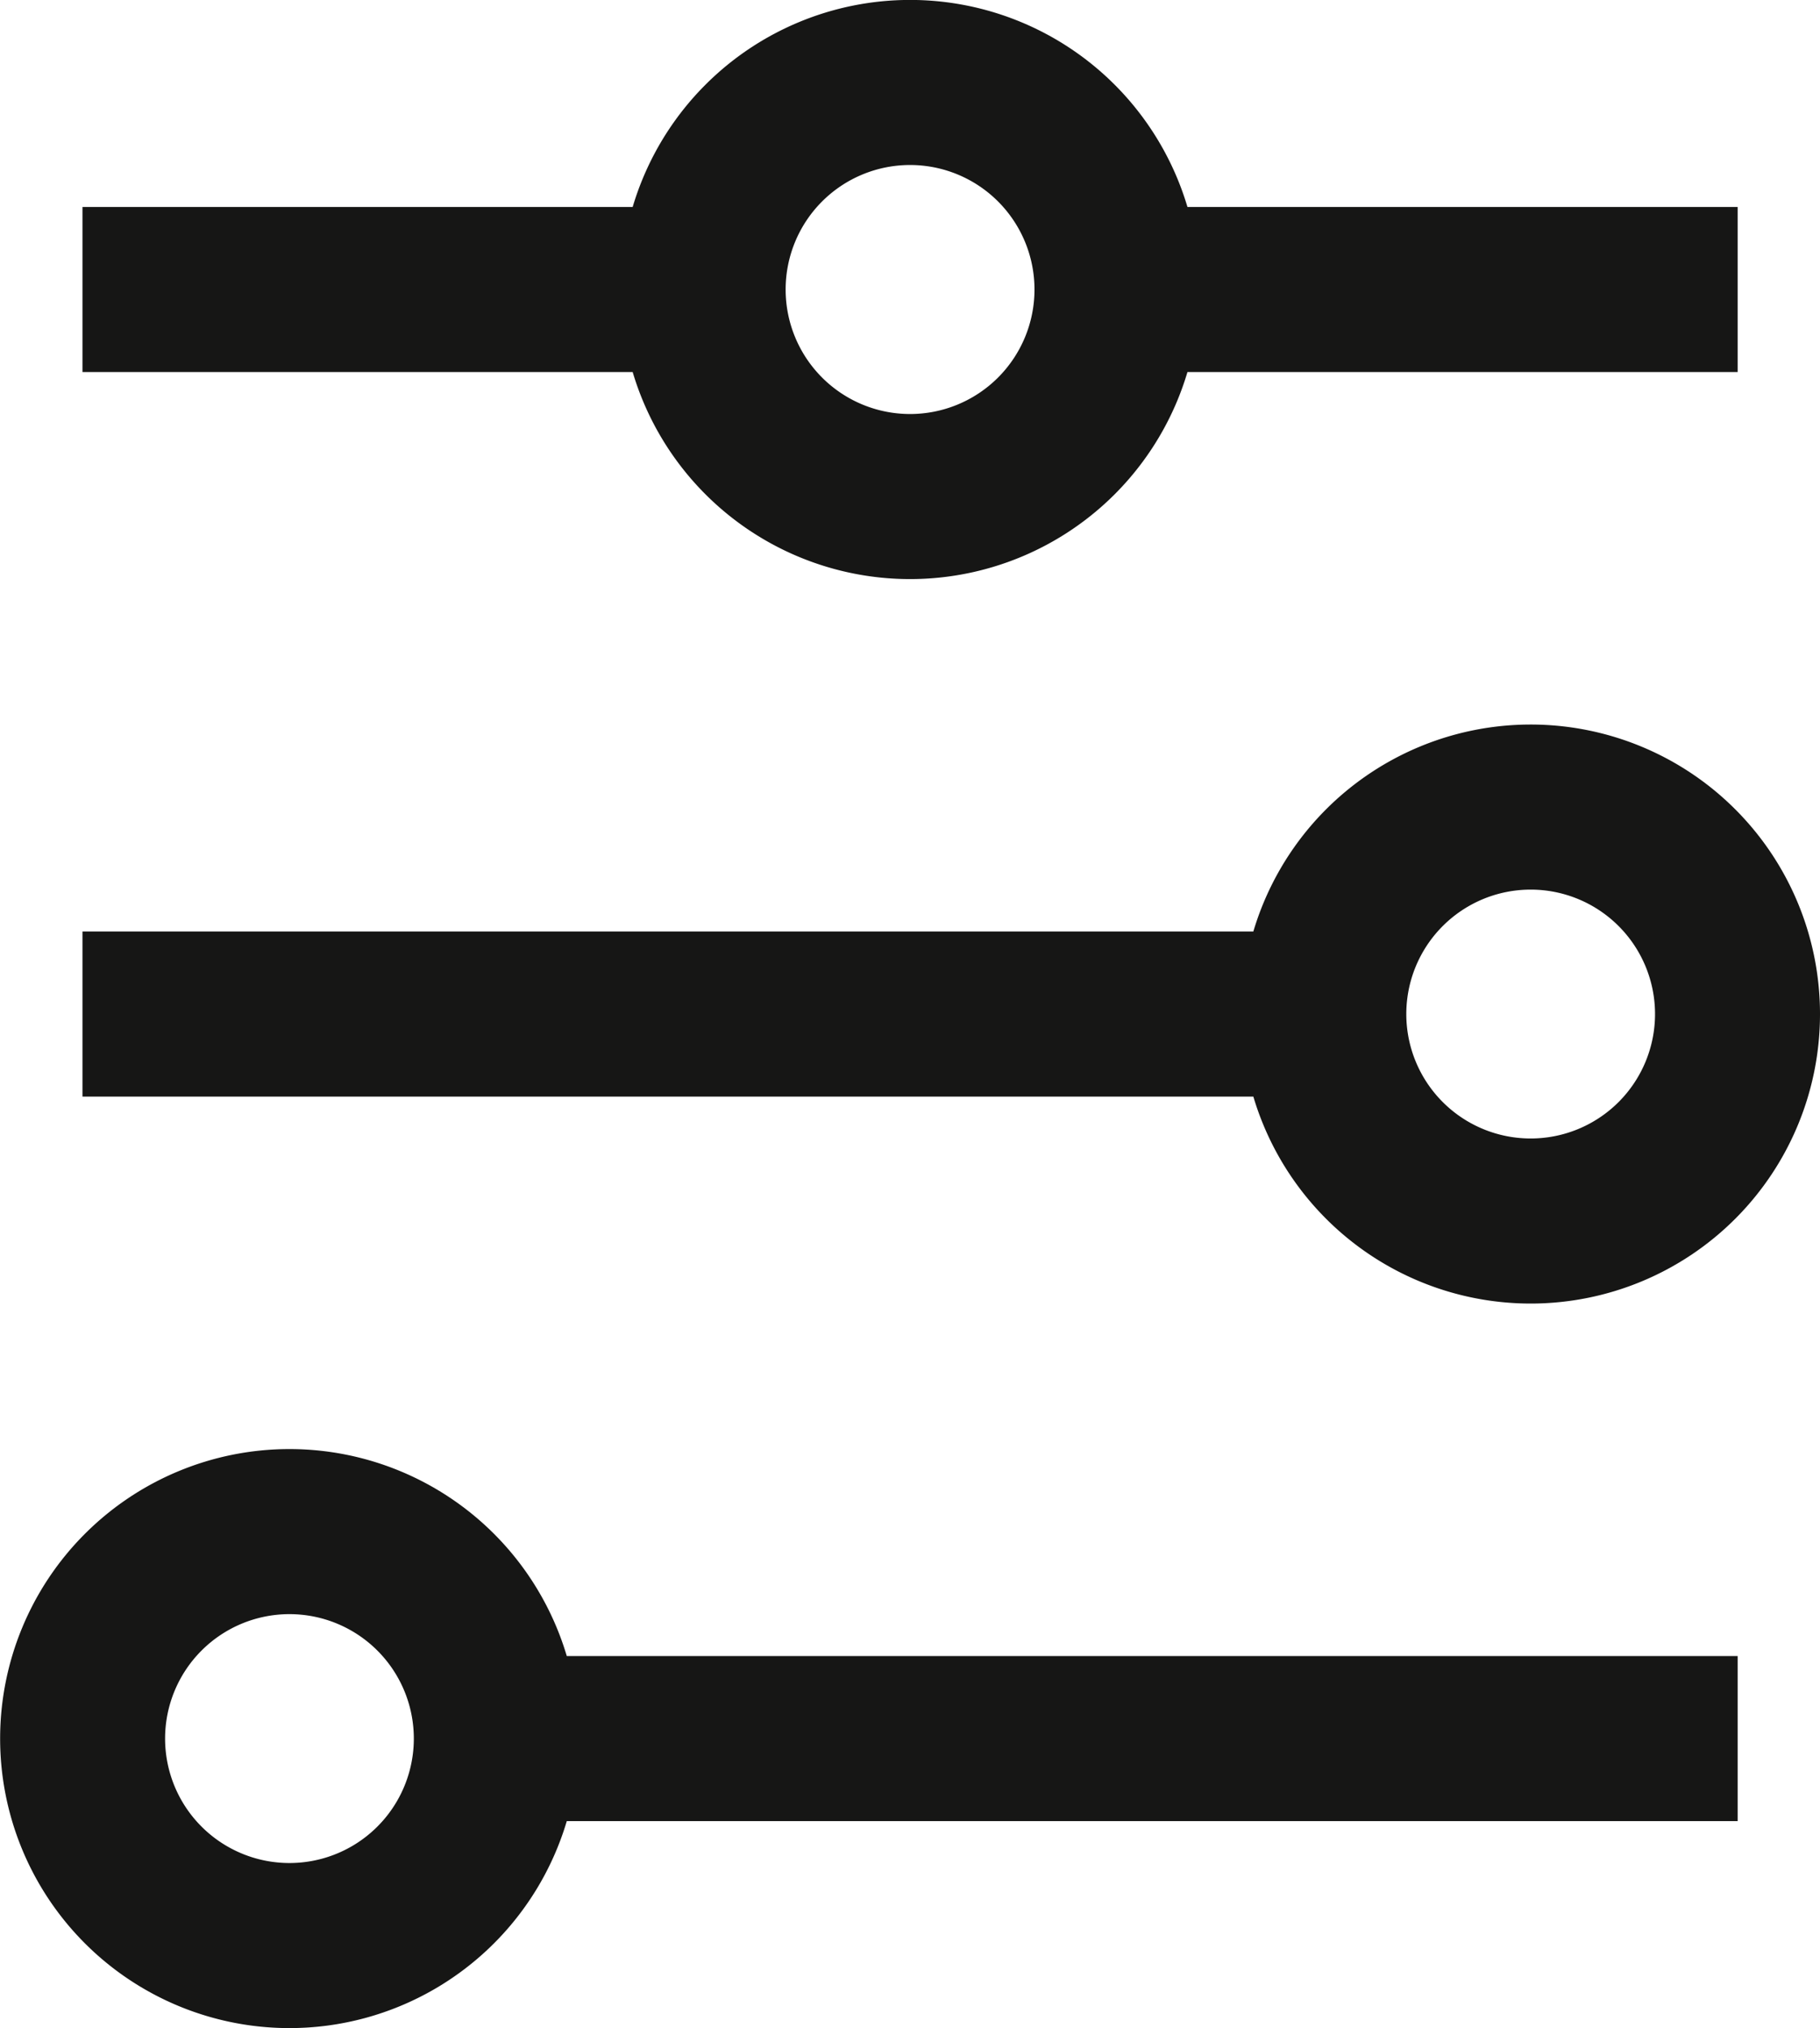 <svg xmlns="http://www.w3.org/2000/svg" width="14.342" height="15.972" viewBox="0 0 14.342 15.972">
  <g id="filters-2_curved" transform="translate(-31.35 -23.35)">
    <path id="Path_41767" data-name="Path 41767" d="M32,25.63h4.891m0,0a1.63,1.63,0,1,0,3.261,0m-3.261,0a1.63,1.63,0,1,1,3.261,0m0,0h4.891M32,31.336h9.782m0,0a1.63,1.63,0,1,0,1.63-1.63A1.63,1.63,0,0,0,41.782,31.336Zm-6.521,5.706h9.782m-9.782,0a1.63,1.63,0,1,0-1.63,1.63A1.63,1.63,0,0,0,35.261,37.042Z" fill="none" stroke="#161615" stroke-width="1.3"/>
  </g>
</svg>
